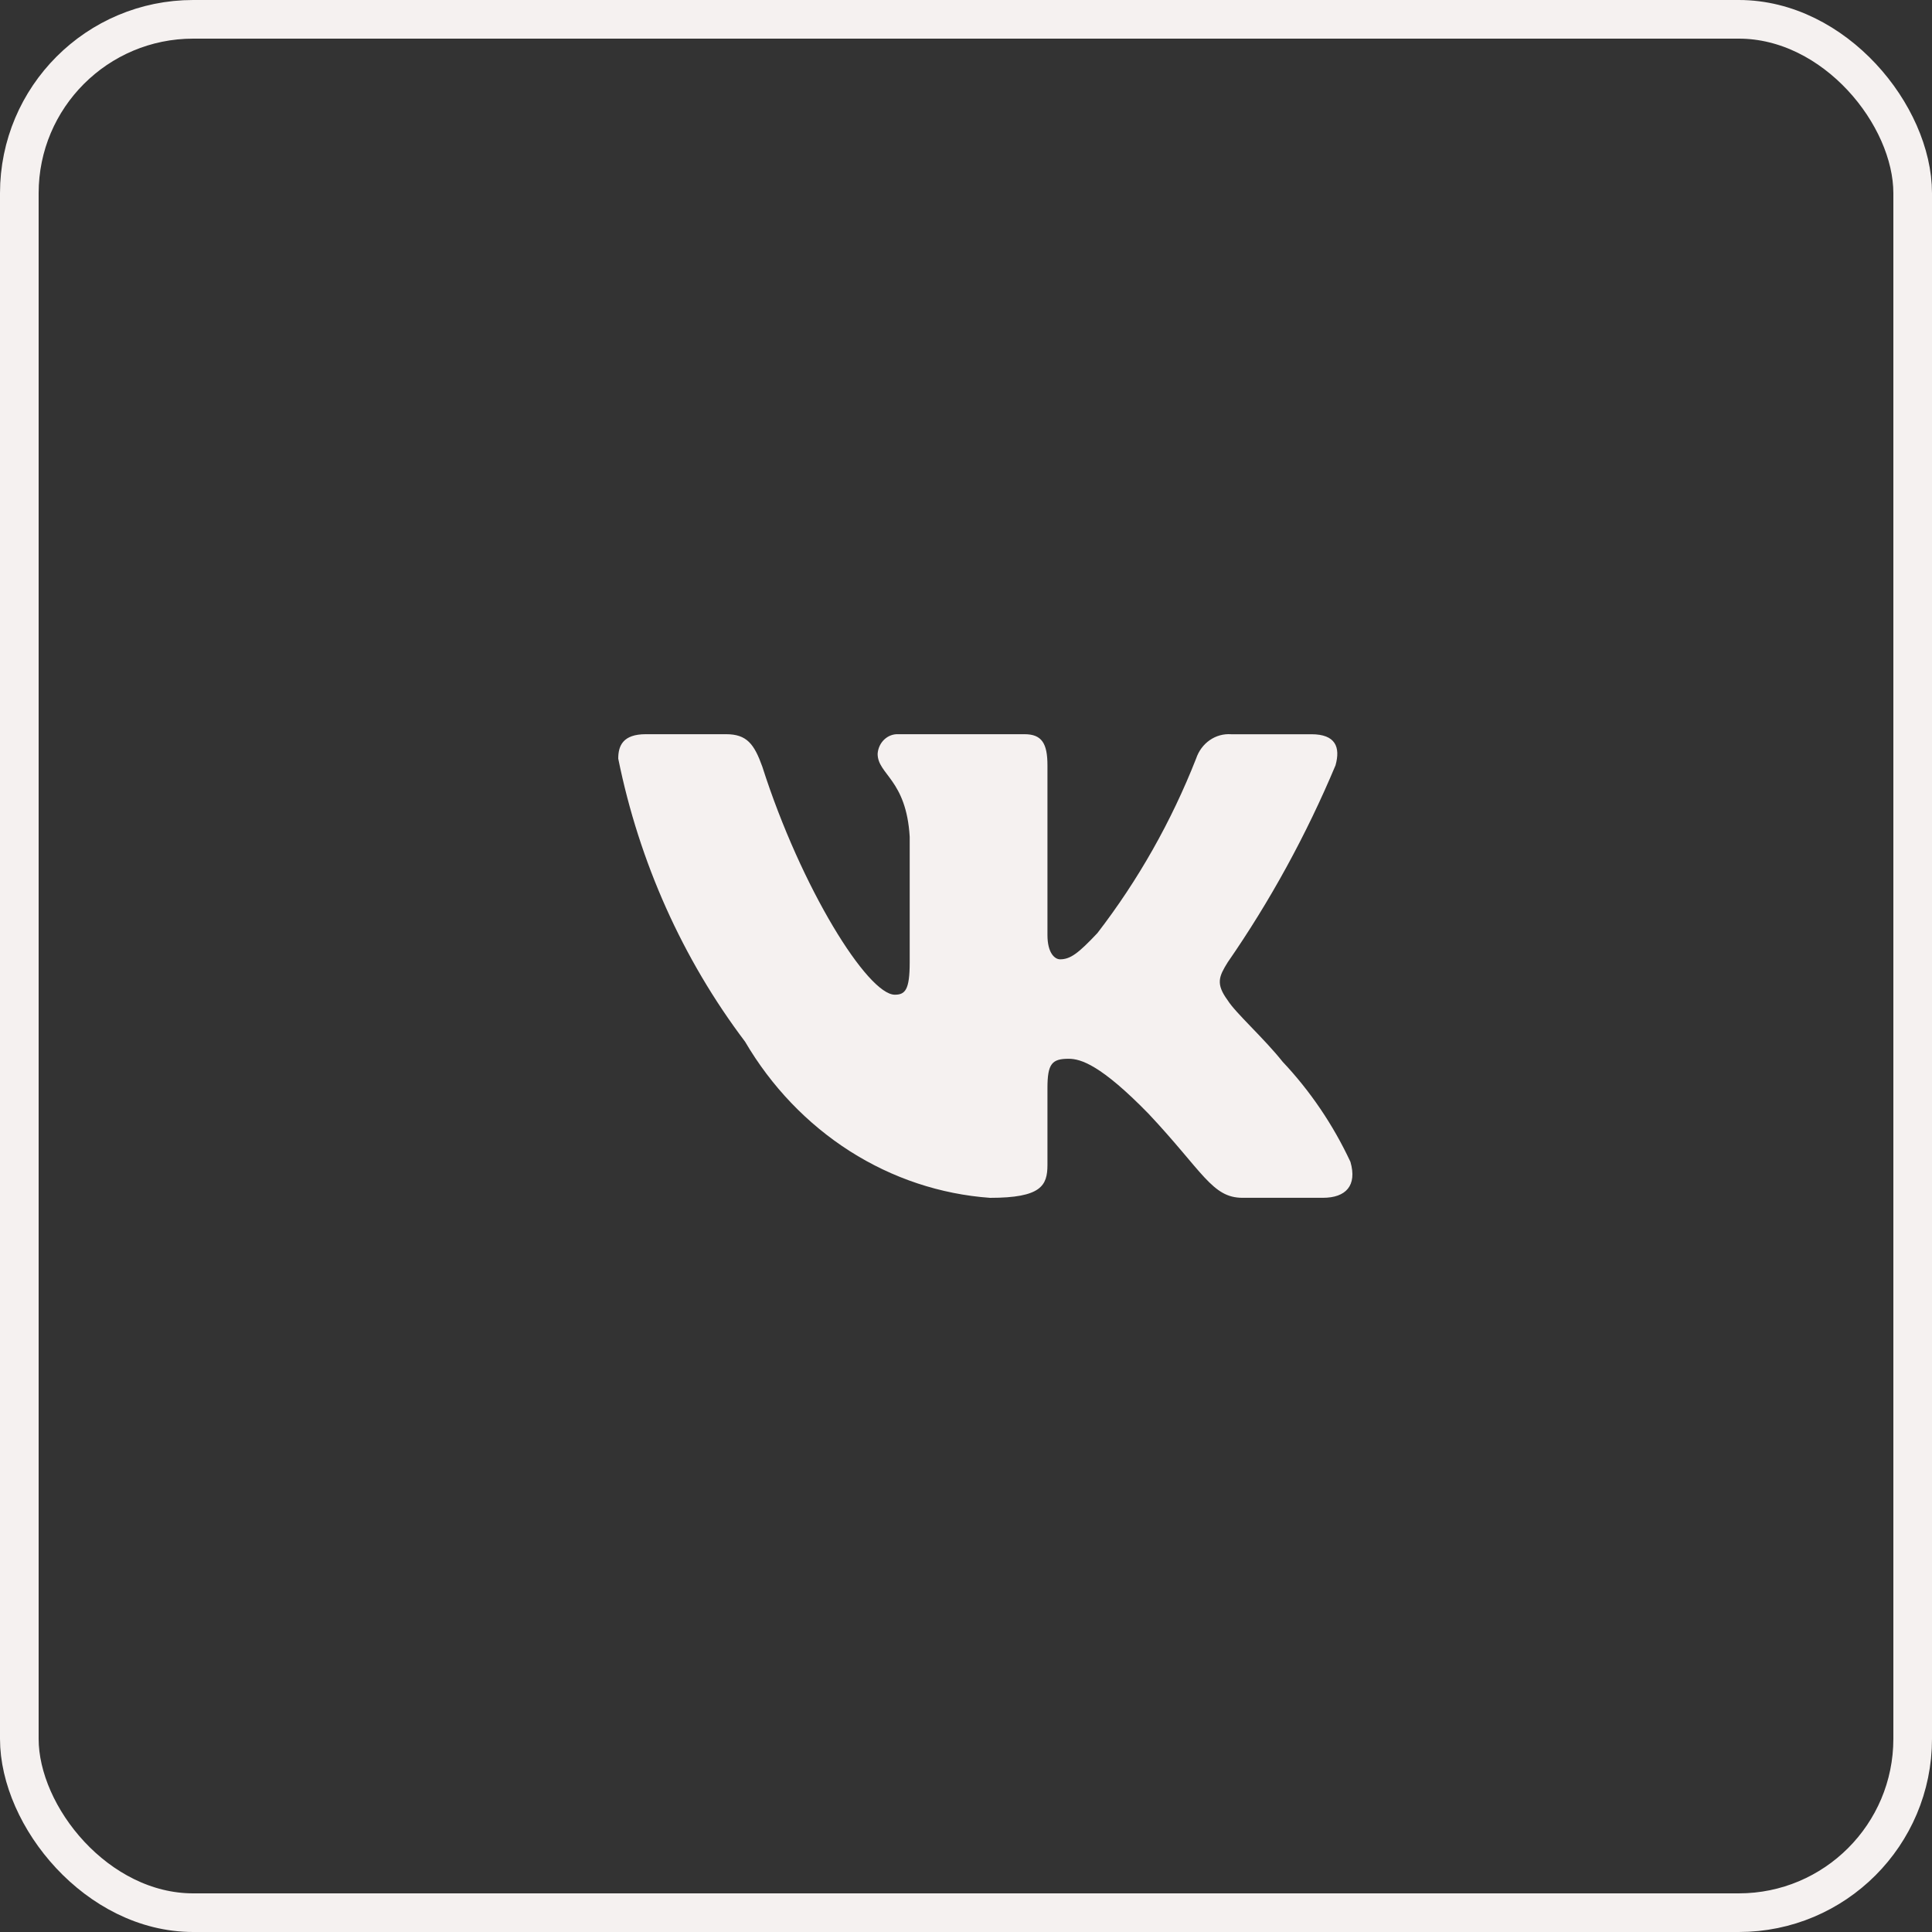 <?xml version="1.0" encoding="UTF-8"?> <svg xmlns="http://www.w3.org/2000/svg" width="50" height="50" viewBox="0 0 50 50" fill="none"><rect x="0" y="0" width="50" height="50" fill="#333333" stroke="none"/> <rect x="0.5" y="0.5" width="49" height="49" rx="4.5" stroke="#F5F1F0"></rect> <path d="M34.236 30.999H32.156C31.369 30.999 31.132 30.322 29.722 28.821C28.489 27.558 27.969 27.401 27.657 27.401C27.226 27.401 27.108 27.527 27.108 28.158V30.147C27.108 30.685 26.944 31 25.622 31C24.34 30.908 23.096 30.494 21.994 29.792C20.892 29.089 19.962 28.118 19.282 26.958C17.667 24.821 16.543 22.313 16 19.633C16 19.302 16.119 19.001 16.713 19.001H18.791C19.326 19.001 19.518 19.254 19.728 19.839C20.737 22.996 22.459 25.743 23.158 25.743C23.426 25.743 23.543 25.617 23.543 24.907V21.654C23.454 20.17 22.713 20.045 22.713 19.508C22.723 19.366 22.784 19.234 22.883 19.14C22.983 19.045 23.113 18.995 23.247 19.001H26.514C26.961 19.001 27.108 19.238 27.108 19.806V24.196C27.108 24.67 27.3 24.827 27.435 24.827C27.703 24.827 27.909 24.67 28.4 24.149C29.453 22.783 30.314 21.262 30.955 19.632C31.02 19.437 31.144 19.269 31.308 19.155C31.471 19.042 31.665 18.988 31.86 19.002H33.939C34.563 19.002 34.695 19.334 34.563 19.807C33.807 21.608 32.871 23.318 31.771 24.907C31.547 25.27 31.458 25.459 31.771 25.886C31.977 26.217 32.707 26.864 33.196 27.48C33.909 28.236 34.501 29.11 34.949 30.068C35.127 30.684 34.83 30.999 34.236 30.999Z" fill="#F5F1F0"></path> </svg> 